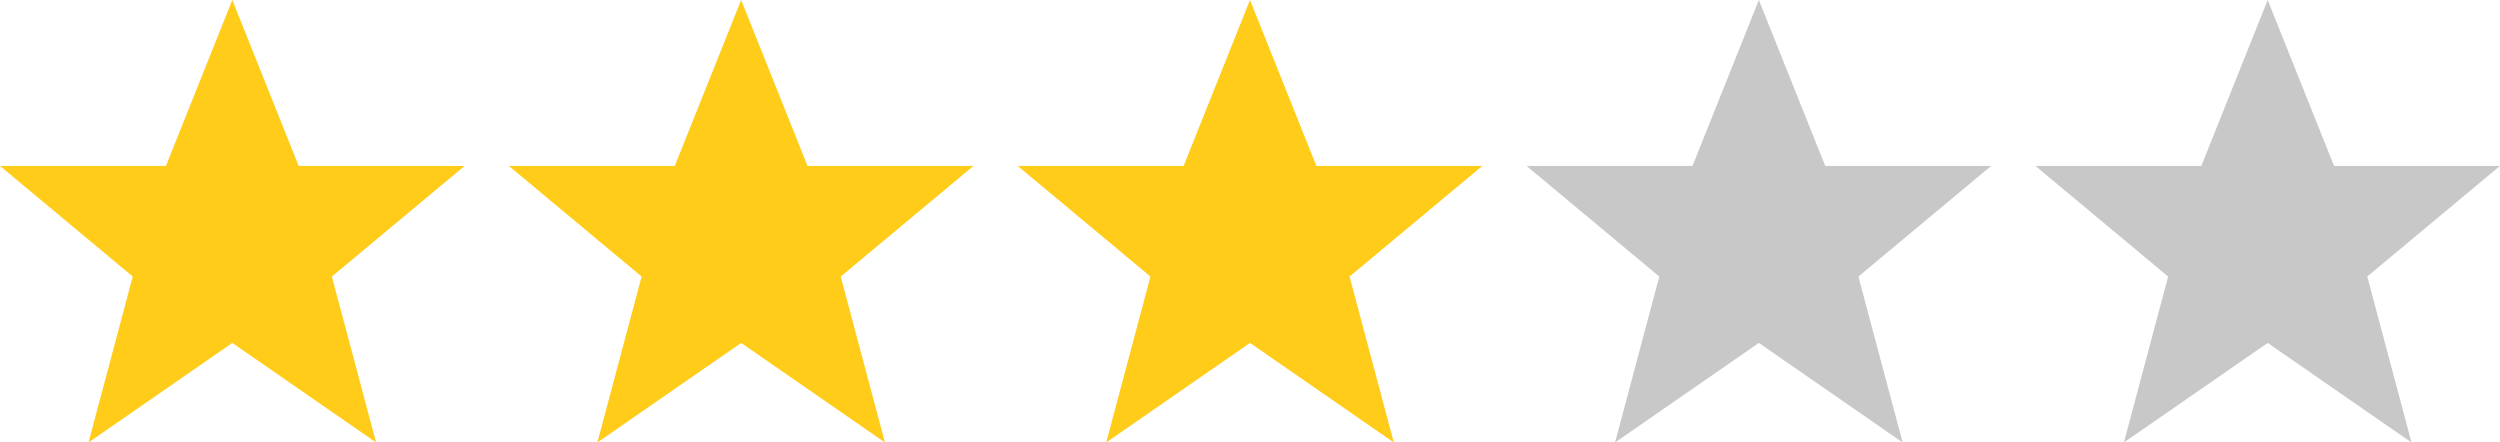<svg version="1.1" xmlns="http://www.w3.org/2000/svg" xmlns:xlink="http://www.w3.org/1999/xlink" width="226px" height="40px" viewBox="0 0 226 40">
<path fill="#ffcc19" d="M21,31l-13,9l4,-15l-12,-10h15l6,-15l6,15h15l-12,10l4,15z"/>
<path fill="#ffcc19" d="M67,31l-13,9l4,-15l-12,-10h15l6,-15l6,15h15l-12,10l4,15z"/>
<path fill="#ffcc19" d="M113,31l-13,9l4,-15l-12,-10h15l6,-15l6,15h15l-12,10l4,15z"/>
<path fill="#c8c8c8" d="M159,31l-13,9l4,-15l-12,-10h15l6,-15l6,15h15l-12,10l4,15z"/>
<path fill="#c8c8c8" d="M205,31l-13,9l4,-15l-12,-10h15l6,-15l6,15h15l-12,10l4,15z"/>
</svg>